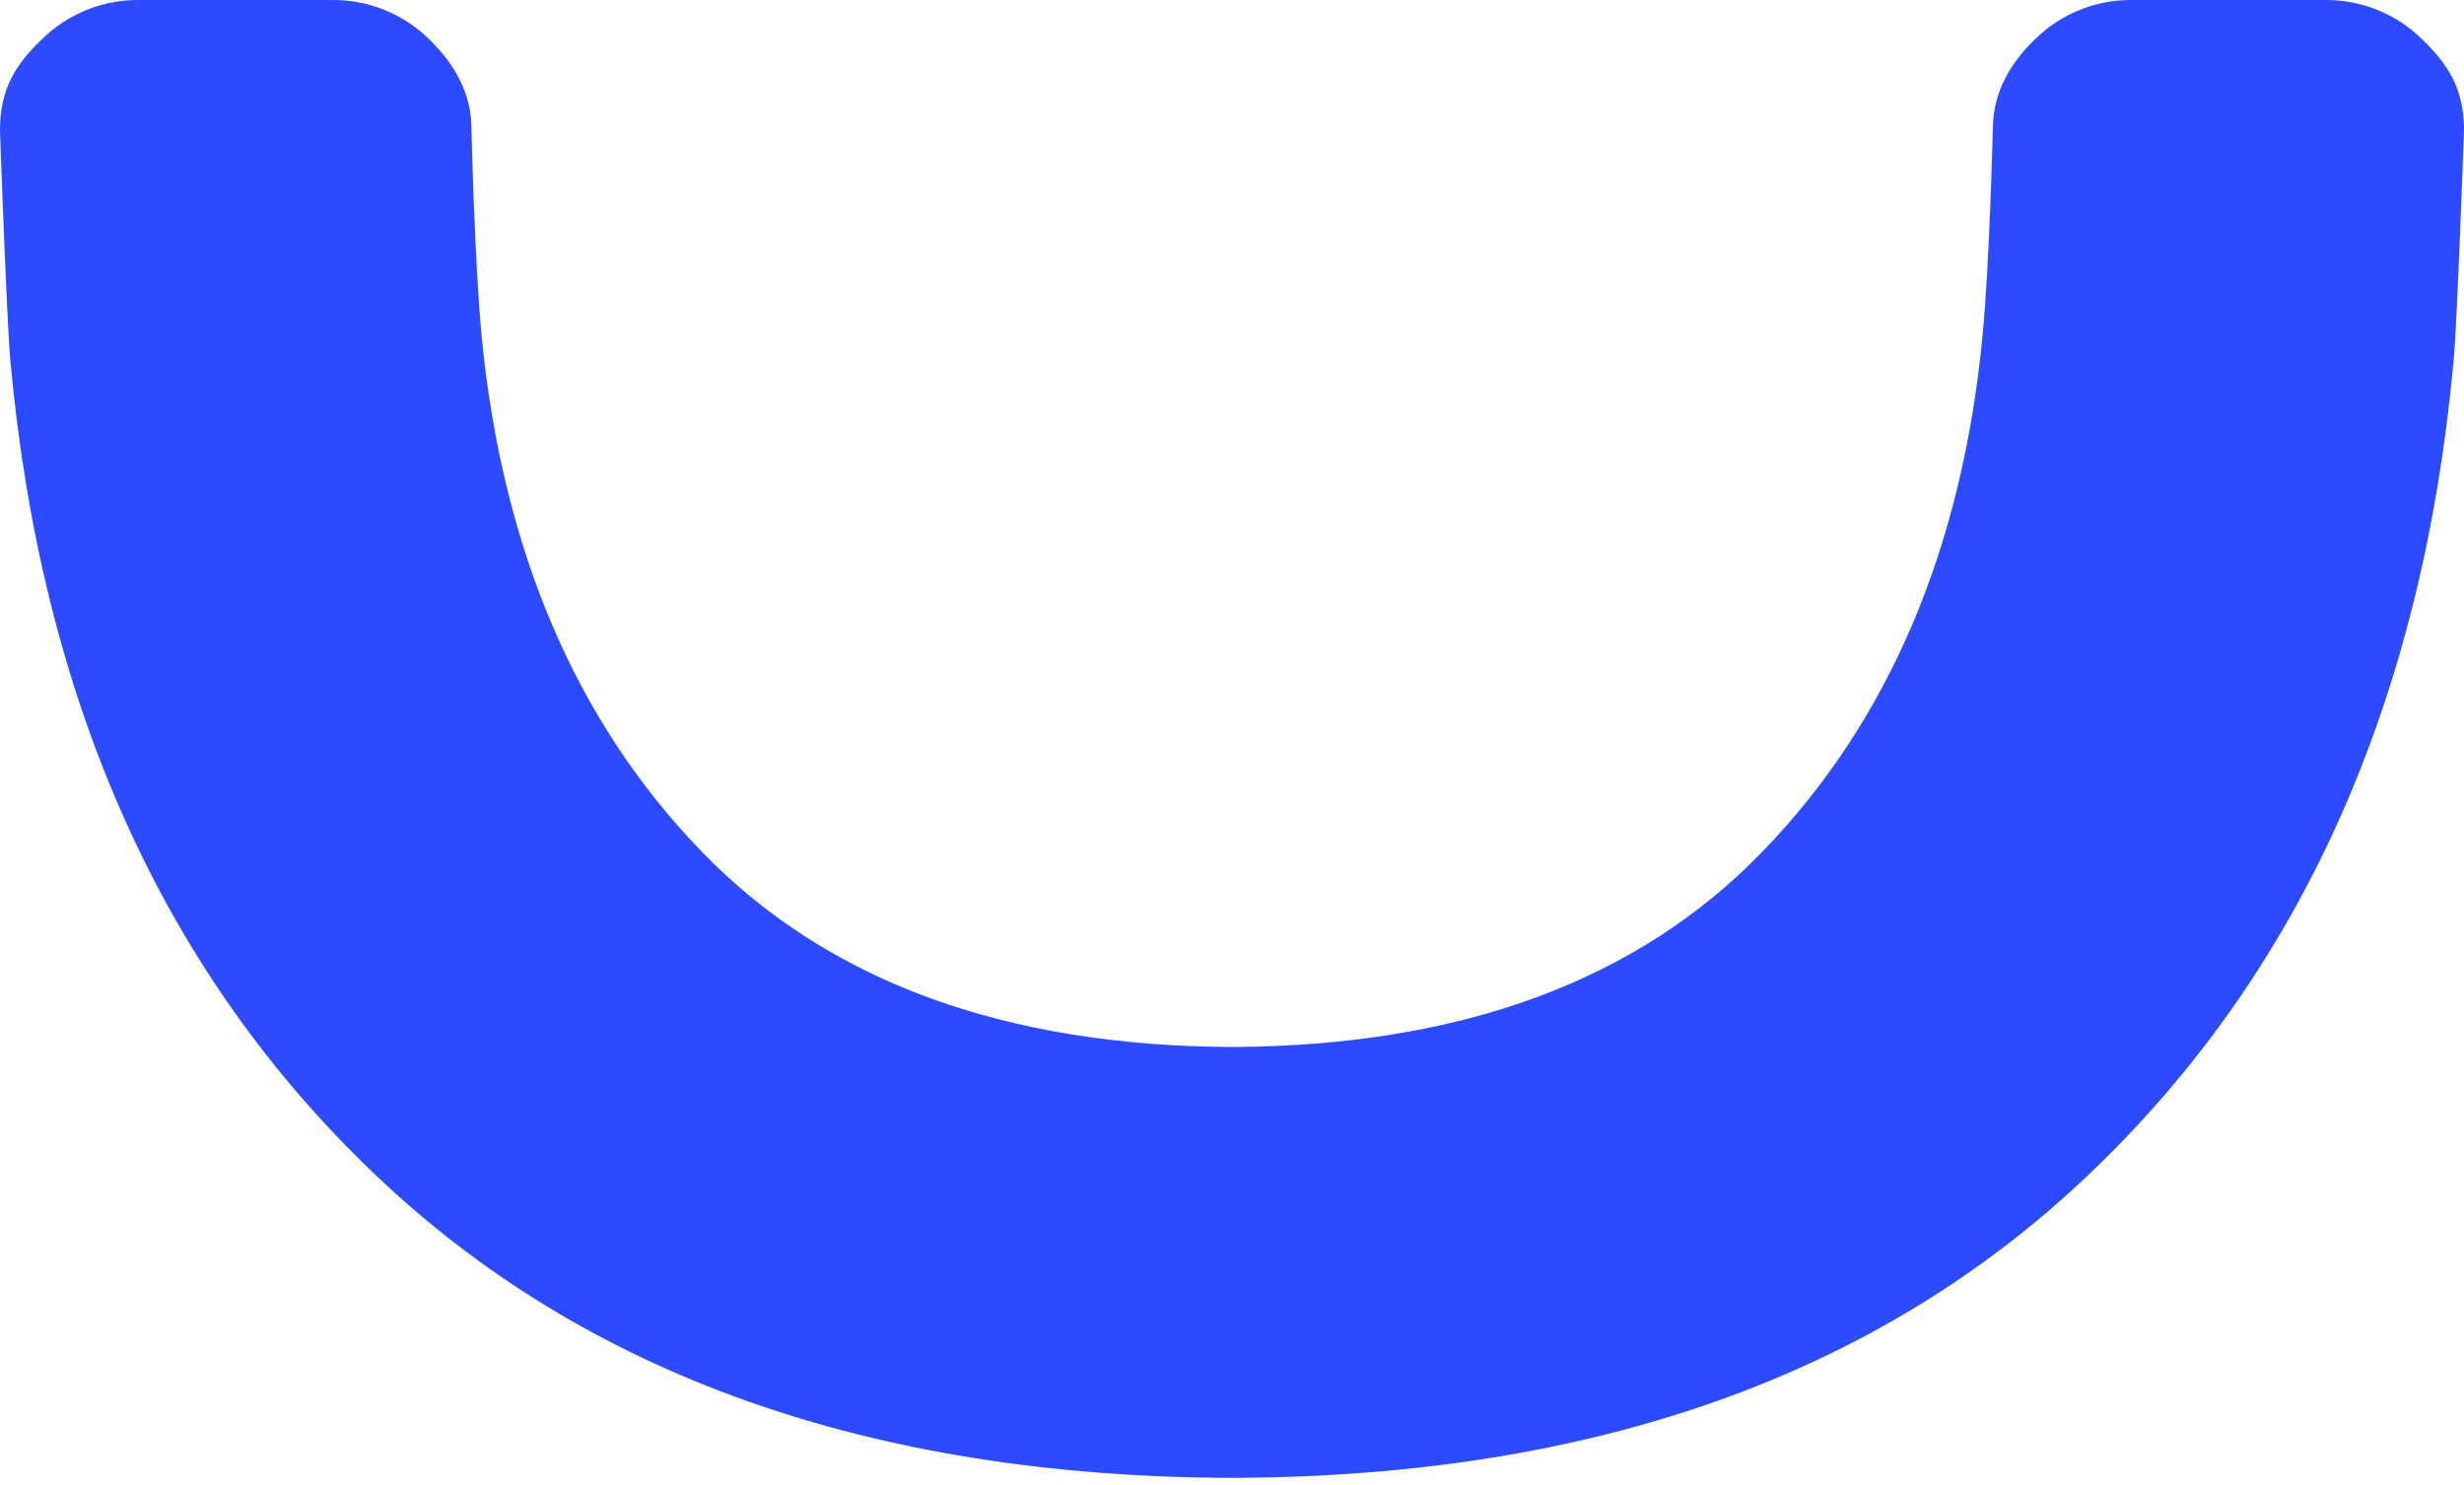 <svg xmlns="http://www.w3.org/2000/svg" width="214" height="129" viewBox="0 0 214 129" fill="none"><path fill-rule="evenodd" clip-rule="evenodd" d="M201.851 0.001H185.238C183.655 -0.024 182.083 0.269 180.616 0.863C179.148 1.458 177.814 2.341 176.693 3.46C174.523 5.565 173.171 8.053 173.089 10.883C173.035 12.619 172.789 22.762 172.188 29.16C170.4 47.738 164.025 62.666 153.077 73.971C142.225 85.208 126.882 90.854 107.034 90.95C87.159 90.868 71.802 85.208 60.936 73.971C50.002 62.666 43.627 47.724 41.825 29.16C41.238 22.762 40.979 12.619 40.938 10.883C40.856 8.053 39.491 5.565 37.321 3.46C36.2 2.341 34.866 1.458 33.398 0.863C31.93 0.269 30.358 -0.024 28.775 0.001H12.149C10.564 -0.023 8.99 0.27 7.52 0.864C6.05 1.458 4.714 2.341 3.59 3.46C1.42 5.565 0 7.643 0 11.307C0 11.307 0.587 27.985 0.901 31.32C3.59 60.93 14.156 84.497 32.598 102.05C50.862 119.452 75.542 128.215 106.625 128.379H107.362C138.458 128.215 163.124 119.452 181.389 102.05C199.844 84.497 210.396 60.93 213.099 31.32C213.413 27.985 214 11.307 214 11.307C214 7.643 212.567 5.565 210.41 3.46C209.286 2.341 207.95 1.458 206.48 0.864C205.01 0.27 203.436 -0.023 201.851 0.001Z" fill="#2C4AFF"></path></svg>